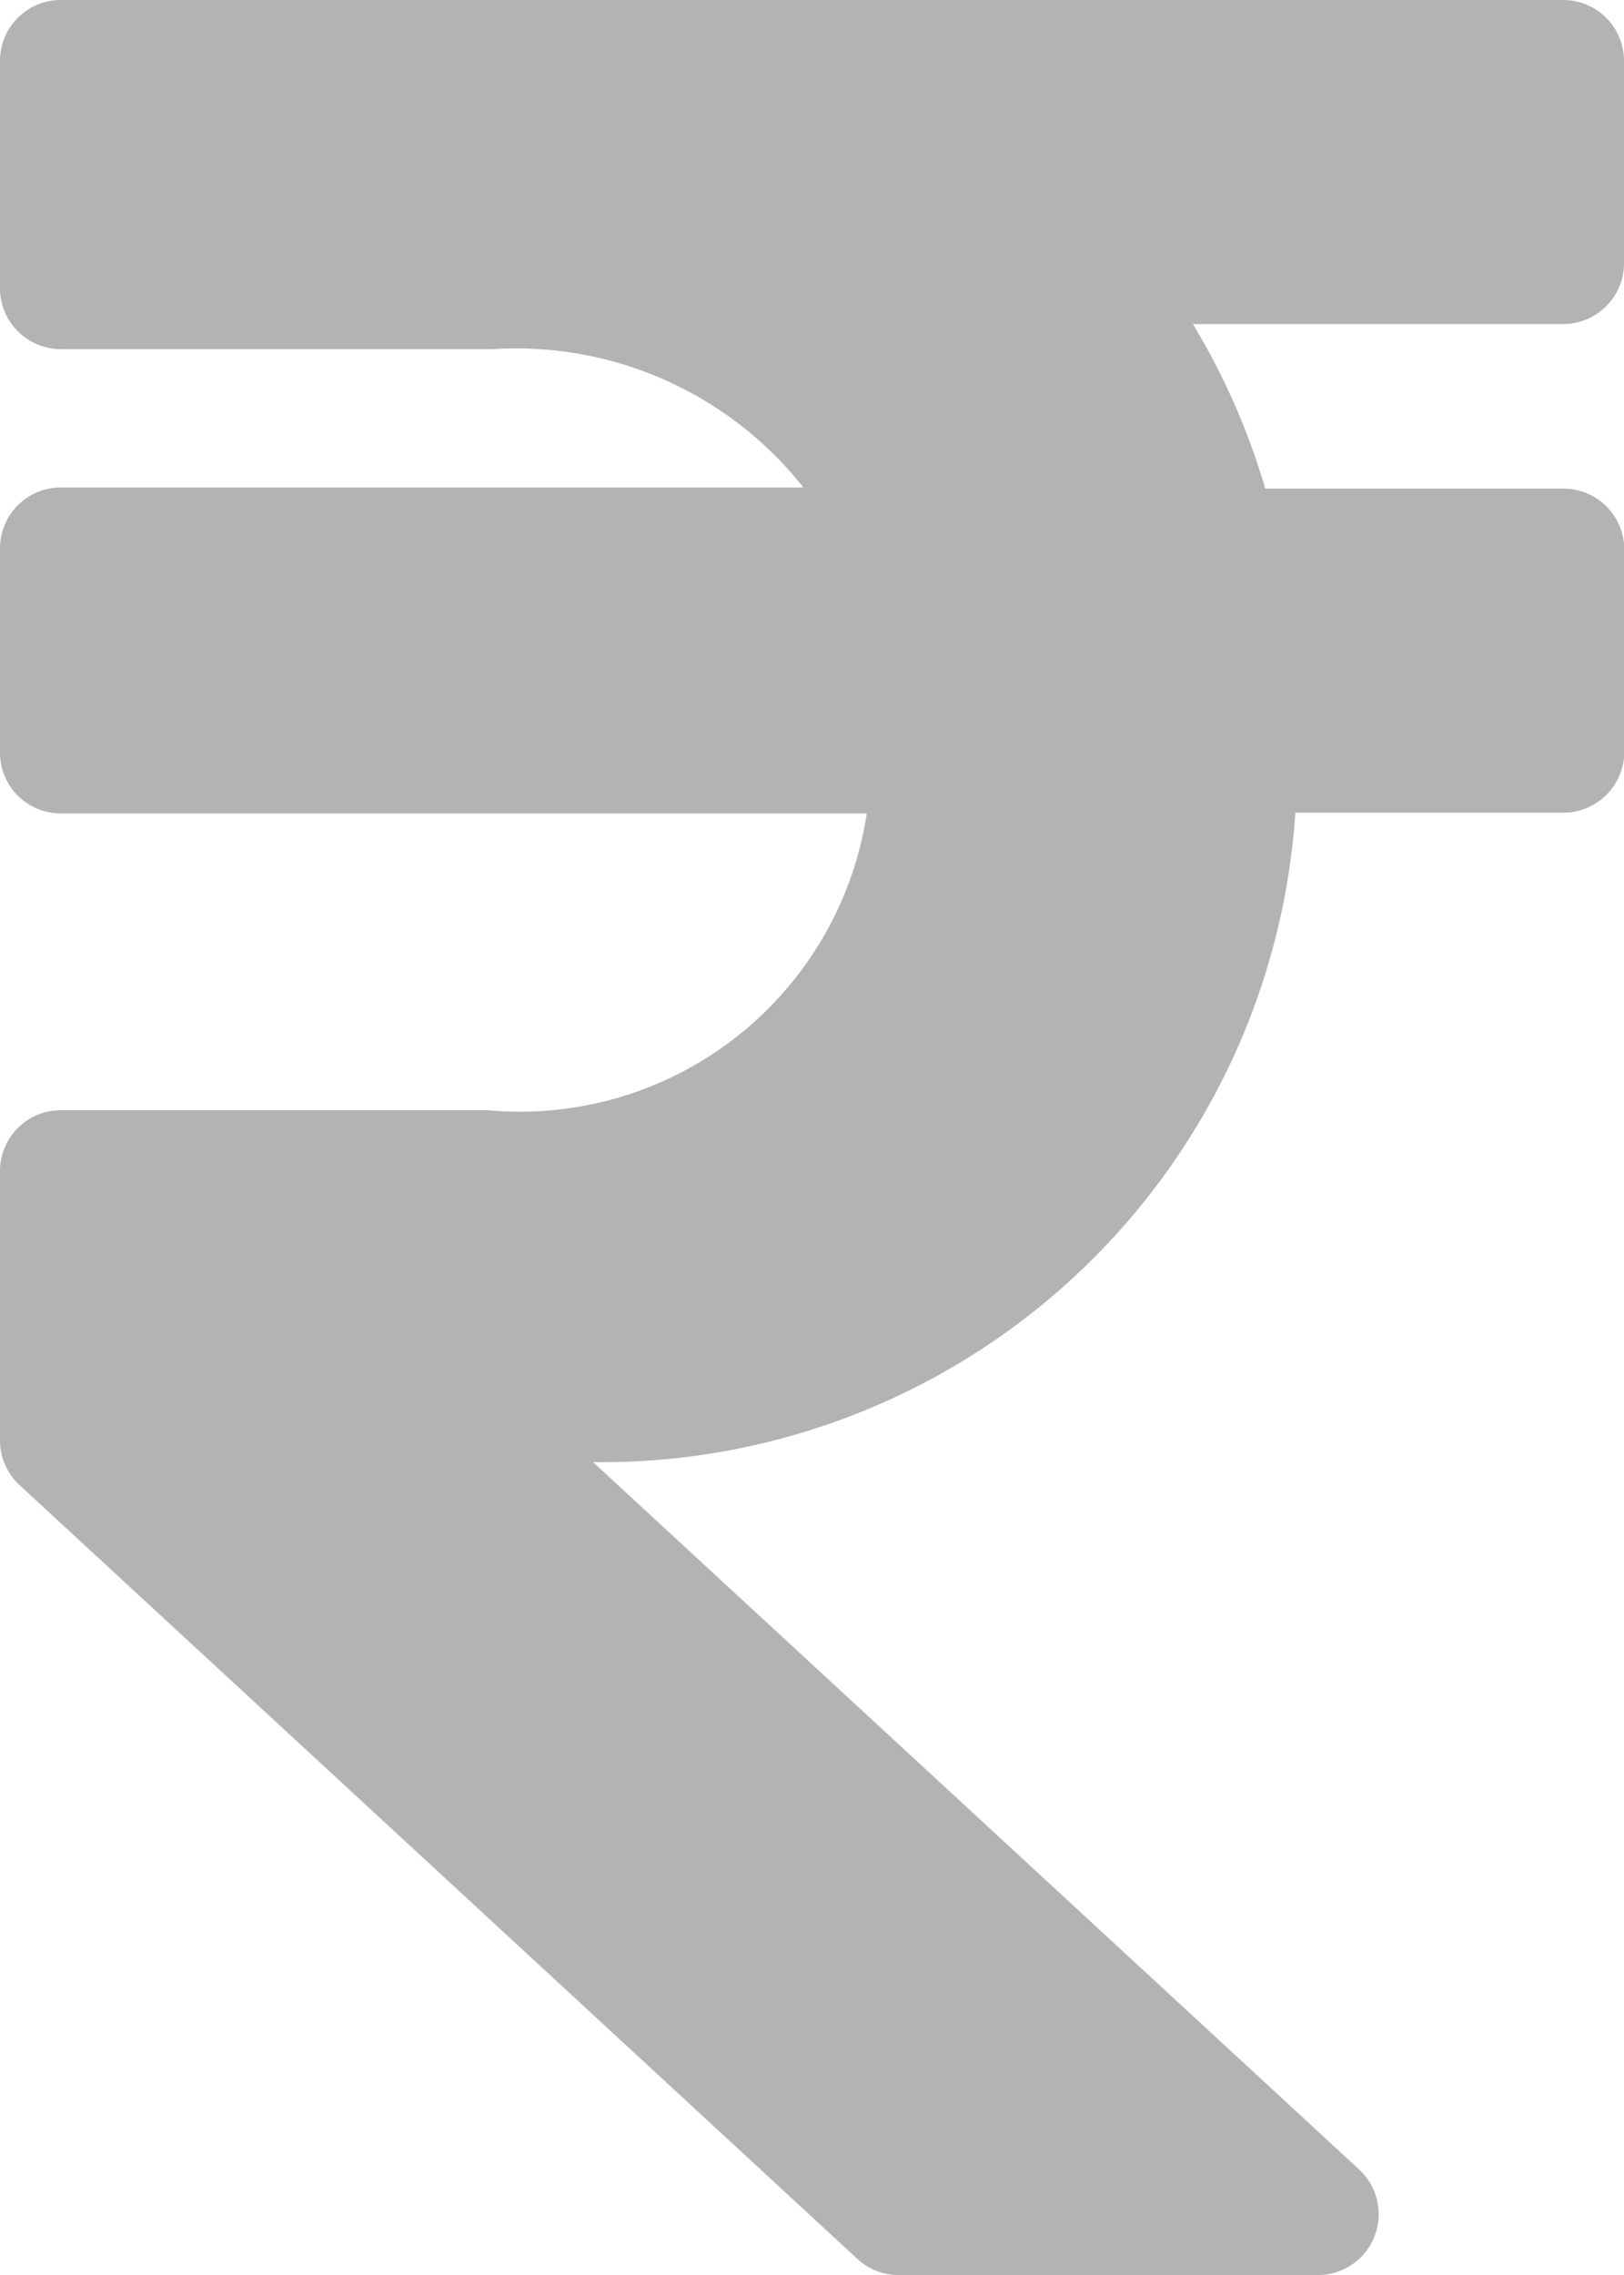 <svg xmlns="http://www.w3.org/2000/svg" width="5.767" height="8.074" viewBox="0 0 5.767 8.074"><defs><style>.a{opacity:0.3;}</style></defs><path class="a" d="M5.551,3.4a.216.216,0,0,0,.216-.216V2.466a.216.216,0,0,0-.216-.216H.216A.216.216,0,0,0,0,2.466v.807a.216.216,0,0,0,.216.216H1.753a1.3,1.3,0,0,1,1.1.491H.216A.216.216,0,0,0,0,4.2v.721a.216.216,0,0,0,.216.216H3.078A1.246,1.246,0,0,1,1.73,6.19H.216A.216.216,0,0,0,0,6.407v.955a.216.216,0,0,0,.07.159l2.975,2.746a.216.216,0,0,0,.147.057H4.679a.216.216,0,0,0,.147-.375L2.106,7.439A2.469,2.469,0,0,0,4.6,5.134h.952a.216.216,0,0,0,.216-.216V4.2a.216.216,0,0,0-.216-.216H4.493A2.469,2.469,0,0,0,4.236,3.4Z" transform="translate(0 -2.25)"/></svg>